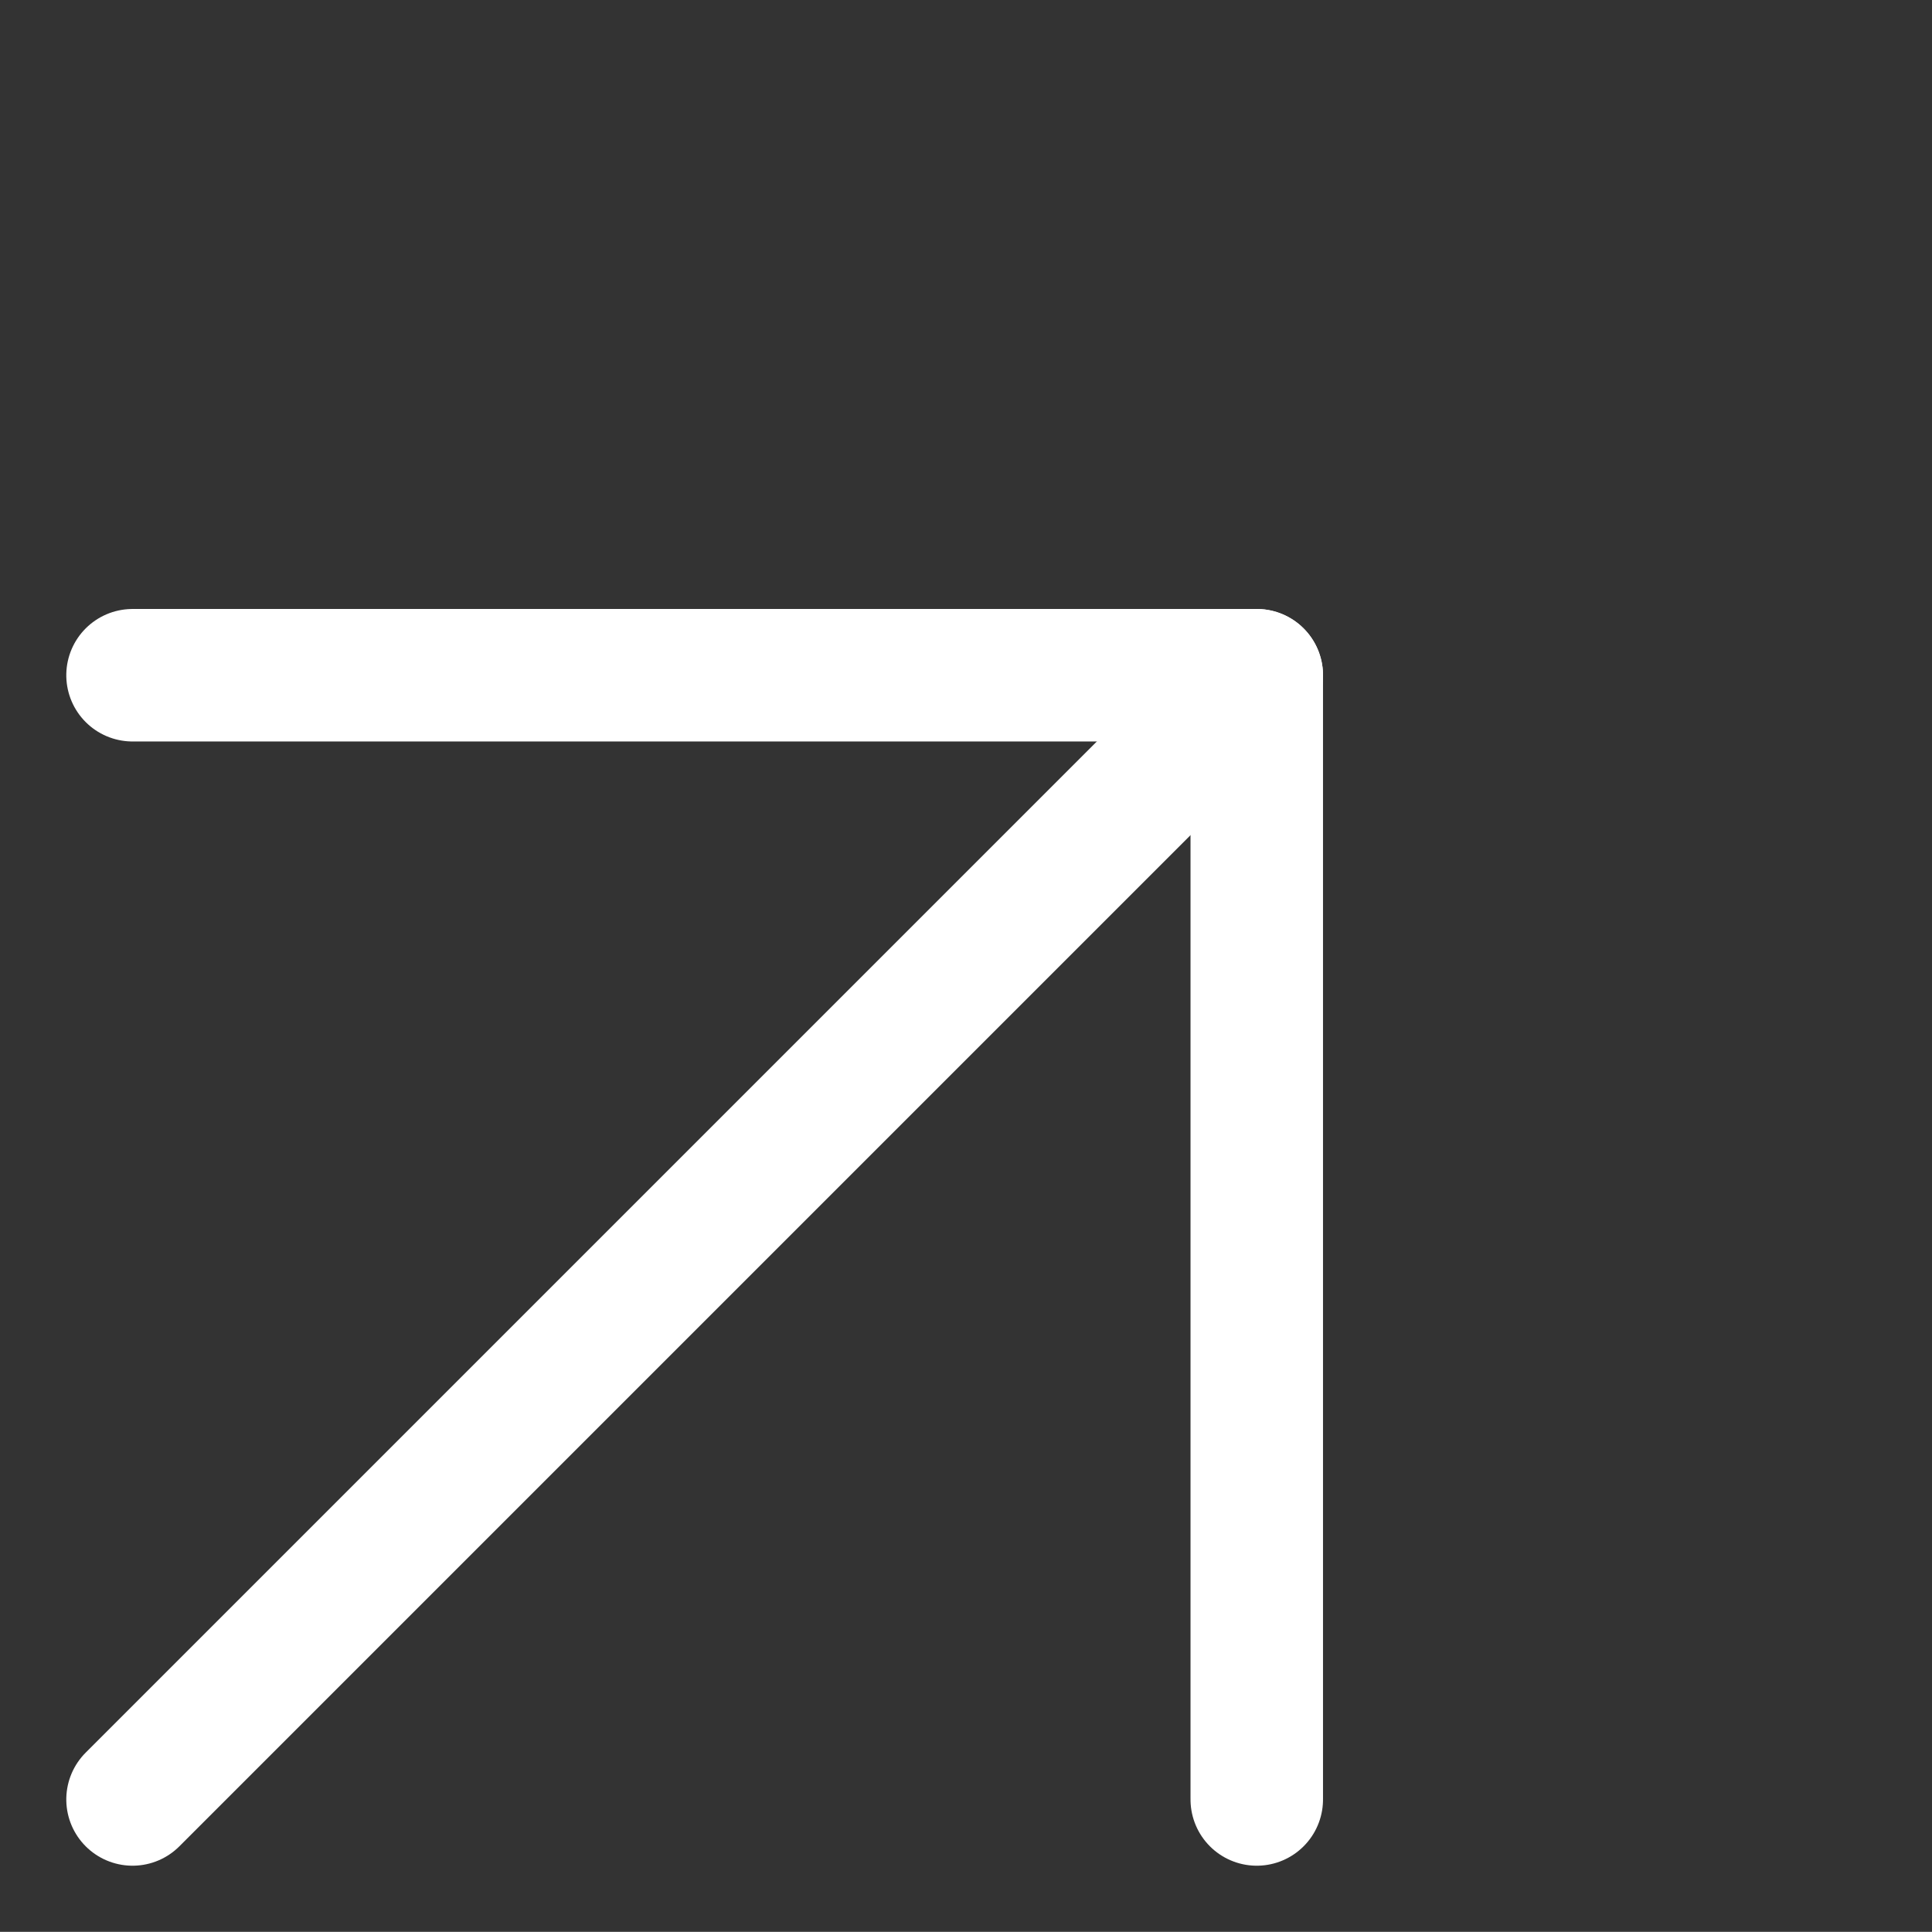 <svg xmlns="http://www.w3.org/2000/svg" width="14.582" height="14.581" viewBox="0 0 14.582 14.581">
  <rect x="0" y="0" width="14.582" height="14.581" fill="#333333" stroke="none"/>
  <g id="Group_24135" data-name="Group 24135" transform="translate(-400.193 605.558) rotate(-135)">
    <path id="Path_9568" data-name="Path 9568" d="M0,6,6,0l6,6" transform="translate(140.904 714.277) rotate(180)" fill="none" stroke="#fff" stroke-linecap="round" stroke-linejoin="round" stroke-width="1"/>
    <path id="Path_9569" data-name="Path 9569" d="M0,12V0" transform="translate(134.904 702.277)" fill="none" stroke="#fff" stroke-linecap="round" stroke-linejoin="round" stroke-width="1"/>
  </g>
</svg>
